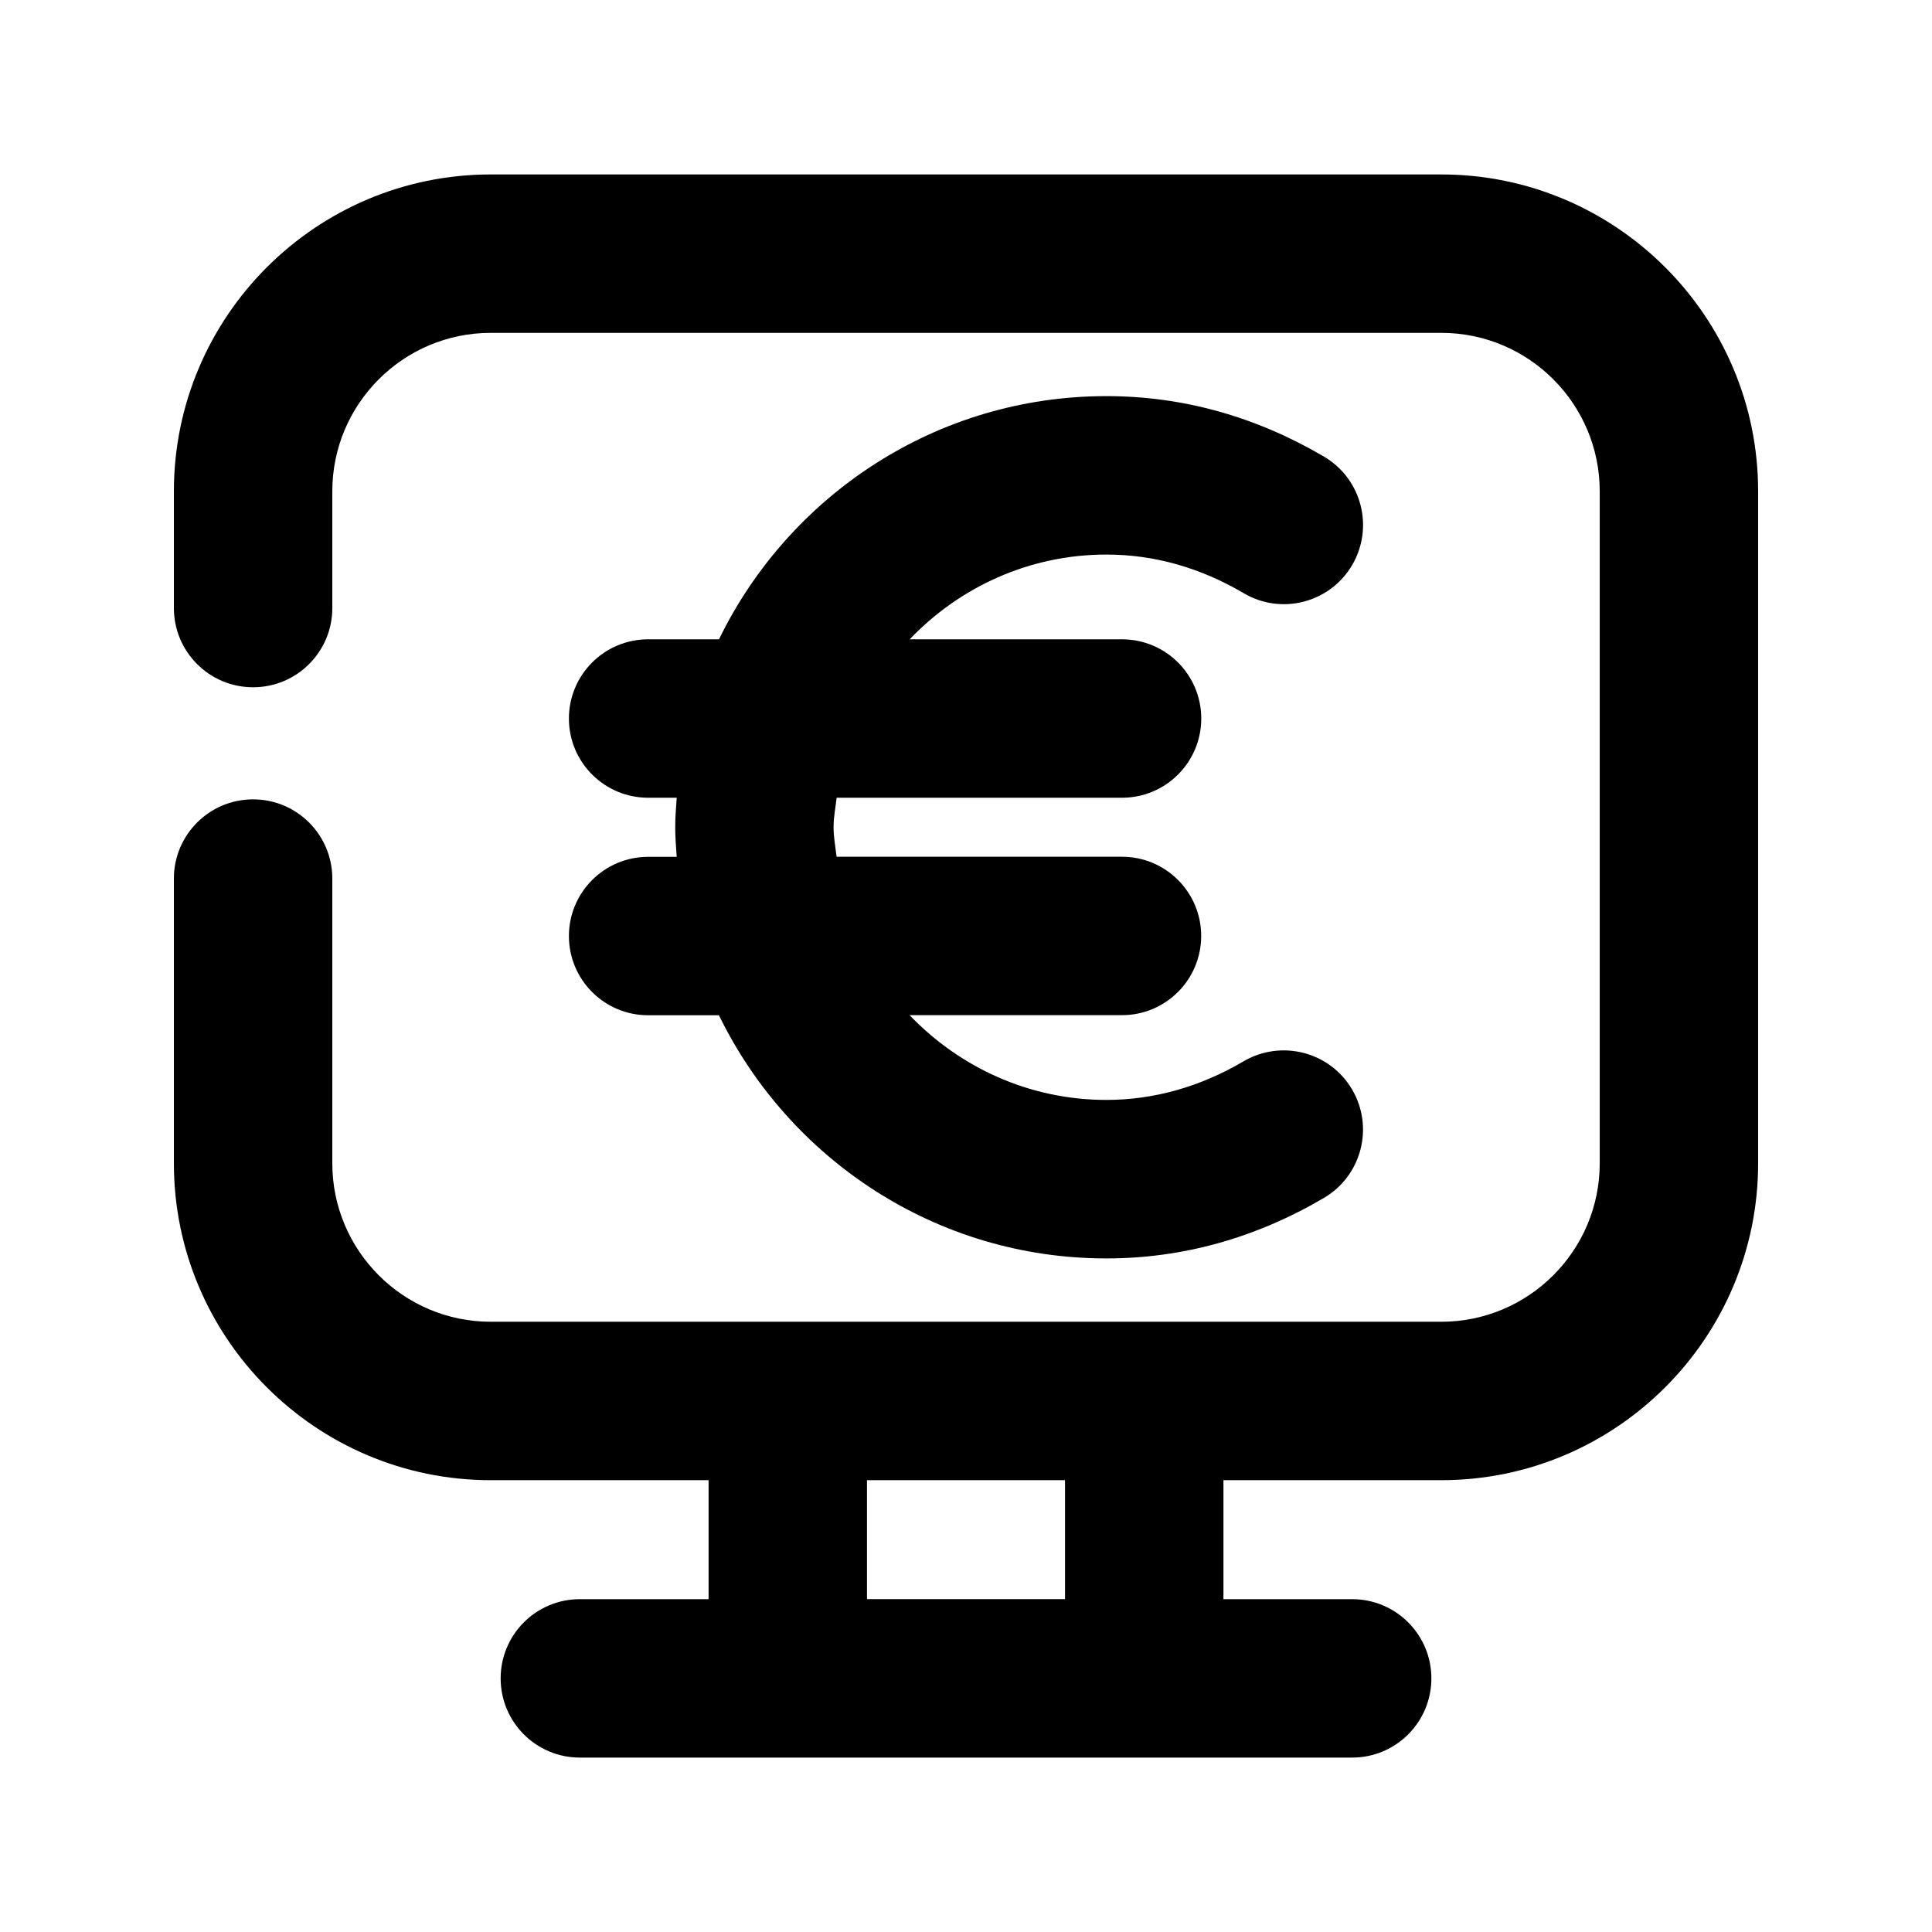 <?xml version="1.0" encoding="UTF-8"?>
<!-- Uploaded to: ICON Repo, www.svgrepo.com, Generator: ICON Repo Mixer Tools -->
<svg fill="#000000" width="800px" height="800px" version="1.1" viewBox="144 144 512 512" xmlns="http://www.w3.org/2000/svg">
 <g>
  <path d="m294.77 392.06c0 11.586 9.383 20.992 20.992 20.992h18.766c18.559 38.078 57.539 64.445 102.67 64.445 20.152 0 39.551-5.394 57.664-16.039 9.992-5.879 13.328-18.746 7.453-28.738-5.879-10.012-18.746-13.309-28.738-7.473-11.566 6.801-23.824 10.242-36.379 10.242-20.508 0-38.961-8.691-52.145-22.461h56.281c11.609 0 20.992-9.406 20.992-20.992 0-11.586-9.383-20.992-20.992-20.992h-75.633c-0.293-2.602-0.797-5.144-0.797-7.828-0.004-2.684 0.523-5.203 0.816-7.809h75.633c11.609 0 20.992-9.406 20.992-20.992 0-11.586-9.383-20.992-20.992-20.992h-56.281c13.16-13.77 31.613-22.461 52.145-22.461 12.594 0 24.832 3.441 36.379 10.242 10.012 5.898 22.859 2.539 28.738-7.453 5.856-9.992 2.539-22.859-7.453-28.738-18.094-10.645-37.492-16.039-57.664-16.039-45.133 0-84.137 26.367-102.67 64.445l-18.785 0.004c-11.609 0-20.992 9.406-20.992 20.992 0 11.586 9.383 20.992 20.992 20.992h7.578c-0.188 2.606-0.398 5.188-0.398 7.832 0 2.644 0.211 5.227 0.398 7.828h-7.578c-11.59 0-20.992 9.406-20.992 20.992z"/>
  <path d="m525.95 190.23h-251.9c-46.309 0-83.969 37.66-83.969 83.969v30.941c0 11.586 9.383 20.992 20.992 20.992 11.609 0 20.992-9.406 20.992-20.992v-30.945c0-23.152 18.828-41.984 41.984-41.984h251.91c23.152 0 41.984 18.828 41.984 41.984v178.1c0 23.152-18.828 41.984-41.984 41.984h-251.91c-23.152 0-41.984-18.828-41.984-41.984v-75.465c0-11.586-9.383-20.992-20.992-20.992-11.609 0-20.992 9.406-20.992 20.992v75.465c0 46.309 37.66 83.969 83.969 83.969h57.727v31.531h-34.109c-11.609 0-20.992 9.406-20.992 20.992s9.383 20.992 20.992 20.992h204.67c11.609 0 20.992-9.406 20.992-20.992s-9.383-20.992-20.992-20.992h-34.113v-31.531h57.727c46.309 0 83.969-37.66 83.969-83.969v-178.1c0-46.309-37.66-83.965-83.969-83.965zm-99.711 377.56h-52.48v-31.531h52.48z"/>
 </g>
</svg>